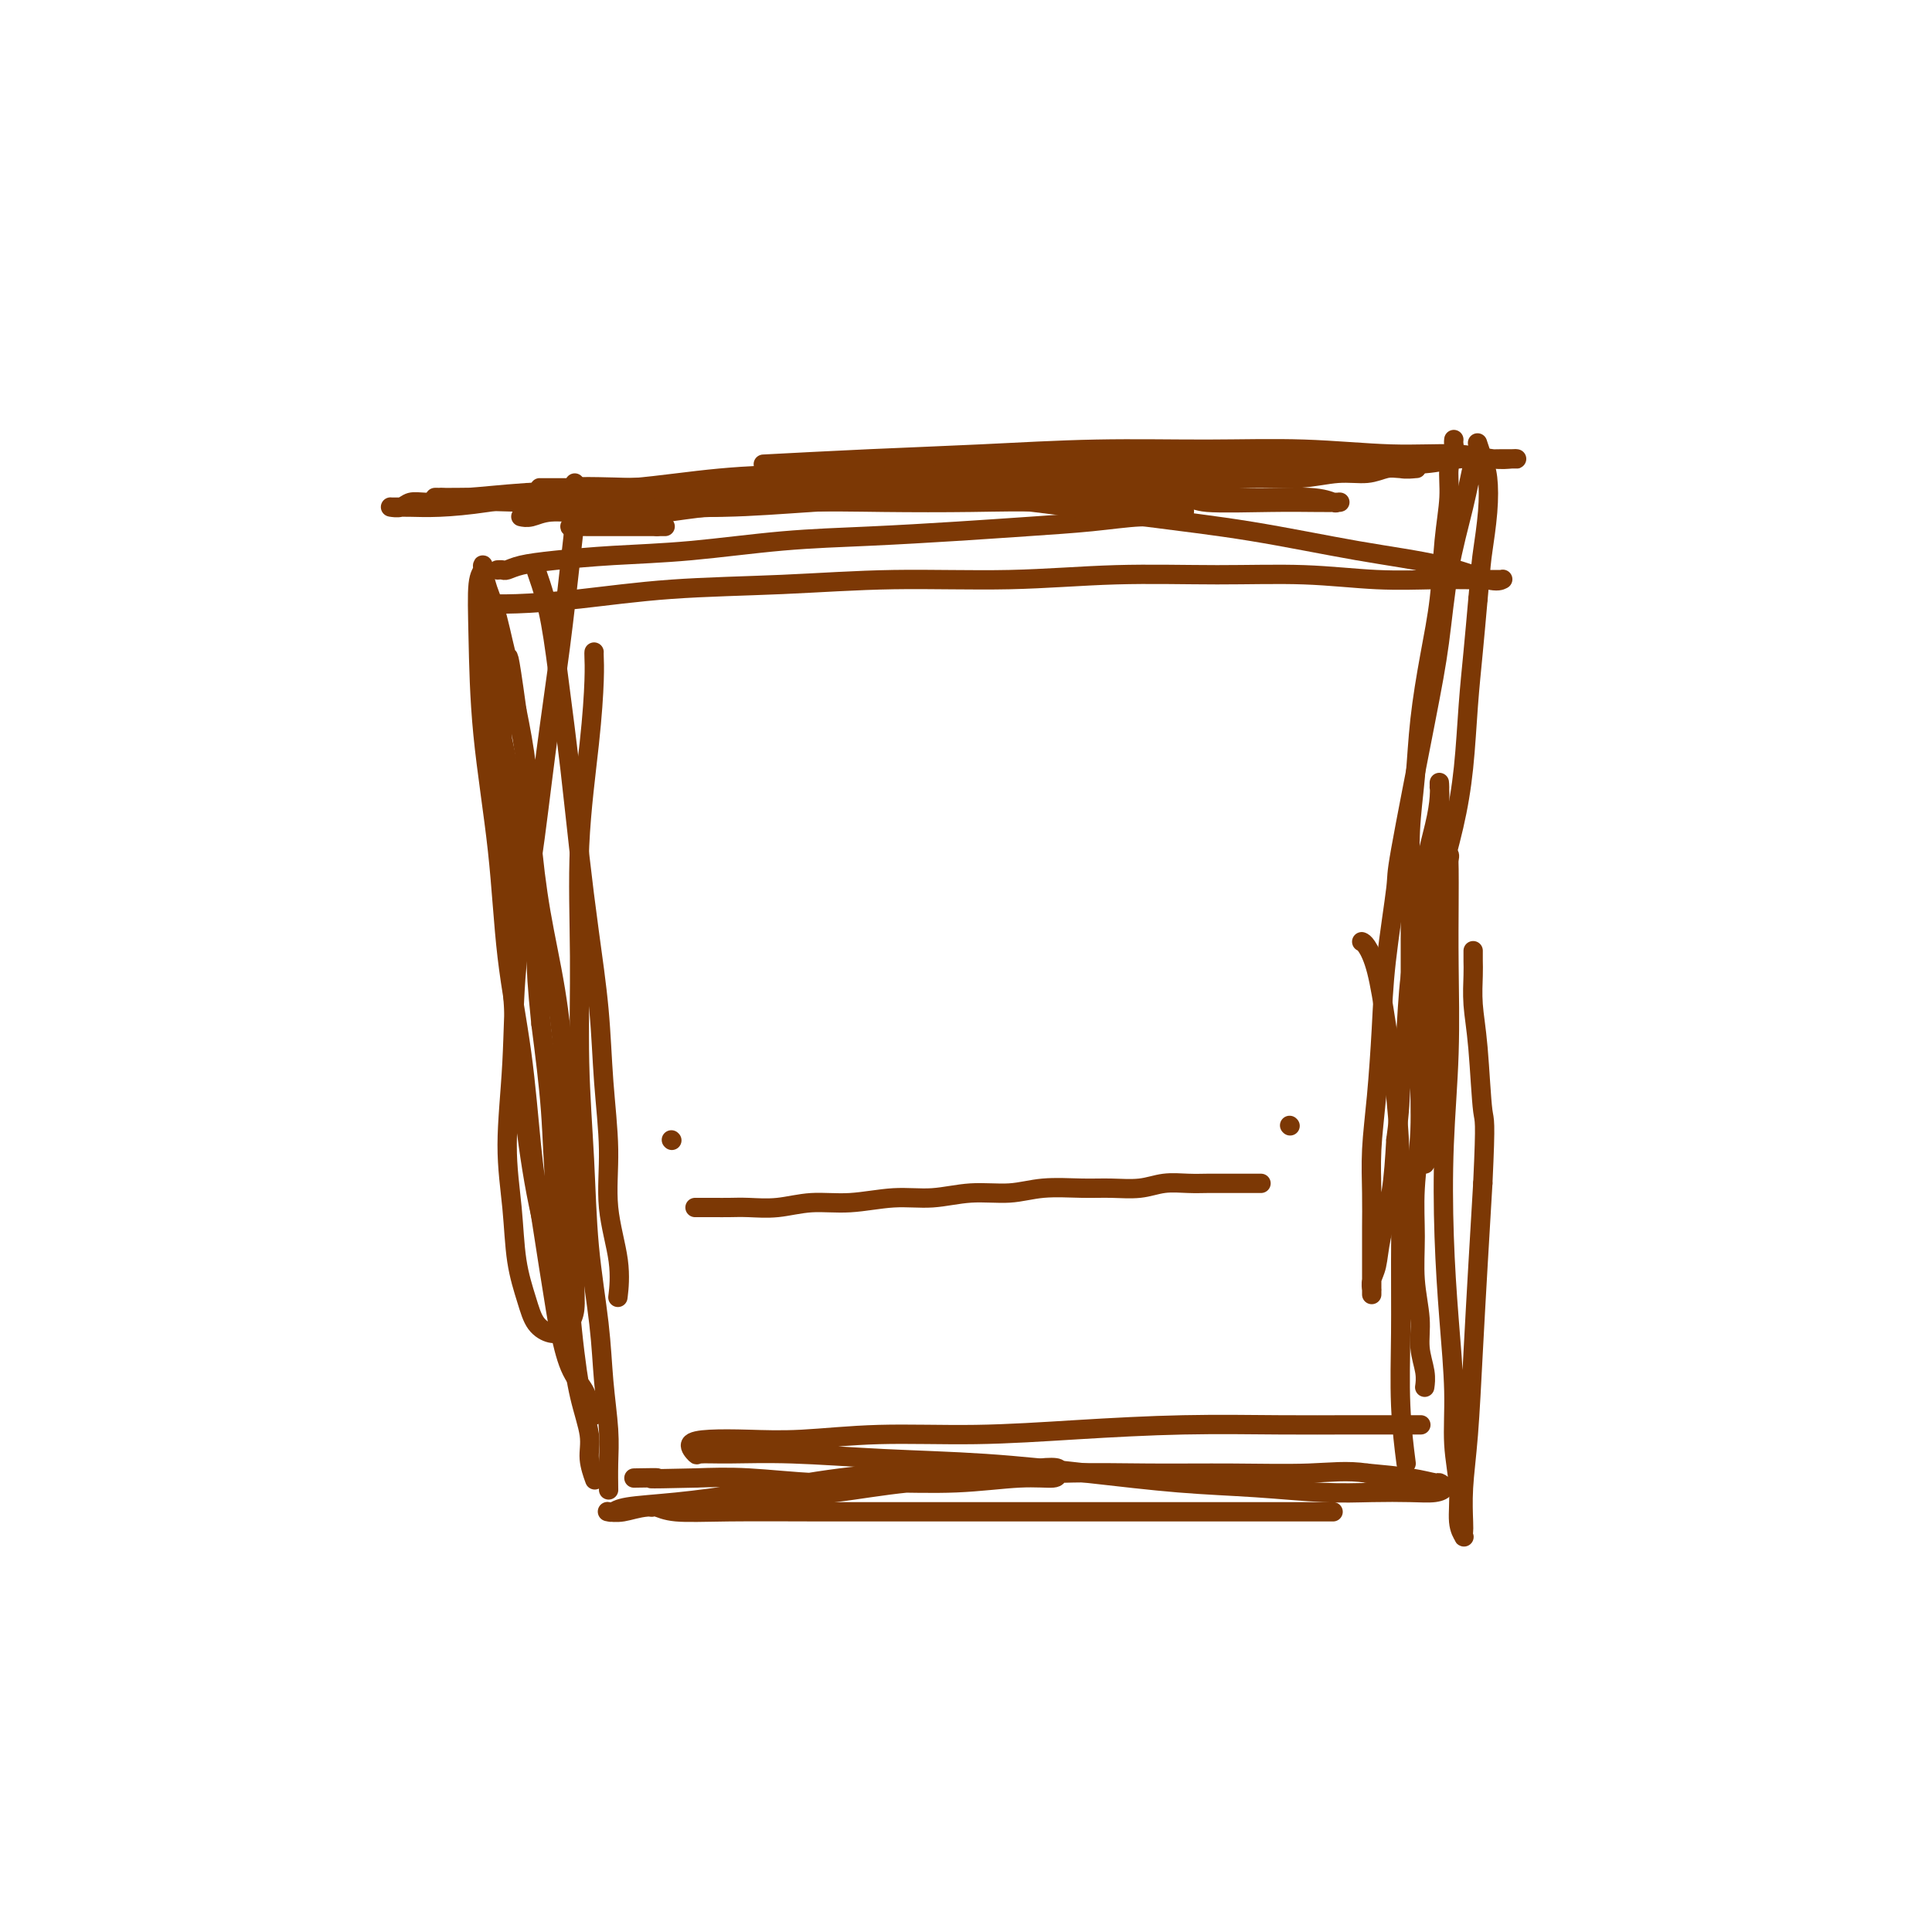 <svg viewBox='0 0 400 400' version='1.1' xmlns='http://www.w3.org/2000/svg' xmlns:xlink='http://www.w3.org/1999/xlink'><g fill='none' stroke='#7C3805' stroke-width='4' stroke-linecap='round' stroke-linejoin='round'><path d='M108,107c-0.148,-0.033 -0.297,-0.065 0,0c0.297,0.065 1.038,0.229 2,0c0.962,-0.229 2.143,-0.849 4,-1c1.857,-0.151 4.389,0.167 8,0c3.611,-0.167 8.300,-0.818 13,-1c4.700,-0.182 9.410,0.105 15,0c5.590,-0.105 12.058,-0.602 18,-1c5.942,-0.398 11.357,-0.698 17,-1c5.643,-0.302 11.513,-0.607 17,-1c5.487,-0.393 10.590,-0.875 16,-1c5.410,-0.125 11.127,0.106 16,0c4.873,-0.106 8.901,-0.549 13,-1c4.099,-0.451 8.270,-0.909 12,-1c3.730,-0.091 7.018,0.186 10,0c2.982,-0.186 5.658,-0.834 8,-1c2.342,-0.166 4.351,0.152 6,0c1.649,-0.152 2.939,-0.773 4,-1c1.061,-0.227 1.894,-0.061 3,0c1.106,0.061 2.483,0.017 3,0c0.517,-0.017 0.172,-0.008 0,0c-0.172,0.008 -0.170,0.016 0,0c0.170,-0.016 0.509,-0.057 0,0c-0.509,0.057 -1.866,0.211 -3,0c-1.134,-0.211 -2.044,-0.789 -4,-1c-1.956,-0.211 -4.958,-0.057 -8,0c-3.042,0.057 -6.125,0.015 -10,0c-3.875,-0.015 -8.543,-0.004 -13,0c-4.457,0.004 -8.702,0.001 -13,0c-4.298,-0.001 -8.649,-0.001 -13,0'/><path d='M229,96c-12.380,-0.203 -11.330,-0.210 -14,0c-2.670,0.210 -9.060,0.637 -14,1c-4.940,0.363 -8.432,0.661 -13,1c-4.568,0.339 -10.214,0.718 -15,1c-4.786,0.282 -8.714,0.468 -13,1c-4.286,0.532 -8.932,1.411 -13,2c-4.068,0.589 -7.559,0.889 -11,1c-3.441,0.111 -6.832,0.034 -10,0c-3.168,-0.034 -6.115,-0.023 -9,0c-2.885,0.023 -5.710,0.059 -8,0c-2.290,-0.059 -4.045,-0.213 -6,0c-1.955,0.213 -4.109,0.793 -6,1c-1.891,0.207 -3.519,0.041 -5,0c-1.481,-0.041 -2.813,0.041 -4,0c-1.187,-0.041 -2.227,-0.207 -3,0c-0.773,0.207 -1.277,0.788 -2,1c-0.723,0.212 -1.665,0.057 -2,0c-0.335,-0.057 -0.064,-0.015 0,0c0.064,0.015 -0.079,0.002 0,0c0.079,-0.002 0.380,0.007 1,0c0.620,-0.007 1.560,-0.028 3,0c1.440,0.028 3.381,0.106 6,0c2.619,-0.106 5.917,-0.396 10,-1c4.083,-0.604 8.950,-1.524 14,-2c5.050,-0.476 10.282,-0.510 16,-1c5.718,-0.490 11.922,-1.438 18,-2c6.078,-0.562 12.029,-0.739 18,-1c5.971,-0.261 11.961,-0.606 18,-1c6.039,-0.394 12.126,-0.837 18,-1c5.874,-0.163 11.535,-0.047 17,0c5.465,0.047 10.732,0.023 16,0'/><path d='M236,96c26.727,-1.392 16.043,-0.372 15,0c-1.043,0.372 7.553,0.096 13,0c5.447,-0.096 7.744,-0.012 11,0c3.256,0.012 7.470,-0.049 11,0c3.530,0.049 6.374,0.209 9,0c2.626,-0.209 5.033,-0.788 7,-1c1.967,-0.212 3.494,-0.057 5,0c1.506,0.057 2.991,0.015 4,0c1.009,-0.015 1.543,-0.003 2,0c0.457,0.003 0.837,-0.003 1,0c0.163,0.003 0.107,0.016 0,0c-0.107,-0.016 -0.266,-0.061 -1,0c-0.734,0.061 -2.043,0.227 -4,0c-1.957,-0.227 -4.563,-0.846 -8,-1c-3.437,-0.154 -7.707,0.158 -13,0c-5.293,-0.158 -11.610,-0.786 -18,-1c-6.390,-0.214 -12.854,-0.015 -20,0c-7.146,0.015 -14.976,-0.153 -23,0c-8.024,0.153 -16.244,0.629 -24,1c-7.756,0.371 -15.050,0.638 -23,1c-7.950,0.362 -16.557,0.818 -20,1c-3.443,0.182 -1.721,0.091 0,0'/><path d='M301,91c-0.032,0.252 -0.064,0.505 0,1c0.064,0.495 0.225,1.233 0,2c-0.225,0.767 -0.837,1.564 -1,3c-0.163,1.436 0.121,3.513 0,6c-0.121,2.487 -0.648,5.385 -1,9c-0.352,3.615 -0.529,7.946 -1,12c-0.471,4.054 -1.237,7.832 -2,12c-0.763,4.168 -1.525,8.726 -2,13c-0.475,4.274 -0.663,8.264 -1,12c-0.337,3.736 -0.822,7.219 -1,11c-0.178,3.781 -0.047,7.861 0,11c0.047,3.139 0.012,5.339 0,8c-0.012,2.661 0.001,5.785 0,8c-0.001,2.215 -0.015,3.523 0,5c0.015,1.477 0.060,3.124 0,4c-0.060,0.876 -0.223,0.982 0,1c0.223,0.018 0.833,-0.052 1,0c0.167,0.052 -0.108,0.224 0,0c0.108,-0.224 0.599,-0.845 1,-2c0.401,-1.155 0.713,-2.844 1,-5c0.287,-2.156 0.549,-4.778 1,-8c0.451,-3.222 1.090,-7.042 2,-11c0.910,-3.958 2.089,-8.052 3,-12c0.911,-3.948 1.553,-7.749 2,-12c0.447,-4.251 0.697,-8.952 1,-13c0.303,-4.048 0.658,-7.442 1,-11c0.342,-3.558 0.671,-7.279 1,-11'/><path d='M306,124c0.633,-7.294 0.716,-8.028 1,-10c0.284,-1.972 0.770,-5.180 1,-8c0.230,-2.820 0.206,-5.250 0,-7c-0.206,-1.750 -0.594,-2.818 -1,-4c-0.406,-1.182 -0.832,-2.478 -1,-3c-0.168,-0.522 -0.079,-0.268 0,0c0.079,0.268 0.149,0.552 0,1c-0.149,0.448 -0.516,1.062 -1,3c-0.484,1.938 -1.087,5.200 -2,9c-0.913,3.800 -2.138,8.138 -3,13c-0.862,4.862 -1.362,10.248 -2,15c-0.638,4.752 -1.414,8.868 -3,17c-1.586,8.132 -3.983,20.278 -5,26c-1.017,5.722 -0.655,5.020 -1,8c-0.345,2.980 -1.399,9.642 -2,15c-0.601,5.358 -0.749,9.412 -1,14c-0.251,4.588 -0.603,9.709 -1,14c-0.397,4.291 -0.838,7.751 -1,11c-0.162,3.249 -0.043,6.288 0,9c0.043,2.712 0.012,5.096 0,7c-0.012,1.904 -0.003,3.329 0,5c0.003,1.671 0.001,3.588 0,5c-0.001,1.412 -0.001,2.320 0,3c0.001,0.680 0.004,1.131 0,1c-0.004,-0.131 -0.013,-0.846 0,-1c0.013,-0.154 0.049,0.253 0,0c-0.049,-0.253 -0.182,-1.164 0,-2c0.182,-0.836 0.678,-1.595 1,-3c0.322,-1.405 0.471,-3.455 1,-6c0.529,-2.545 1.437,-5.584 2,-9c0.563,-3.416 0.782,-7.208 1,-11'/><path d='M289,236c0.947,-6.849 0.816,-8.470 1,-11c0.184,-2.530 0.683,-5.967 1,-10c0.317,-4.033 0.453,-8.662 1,-13c0.547,-4.338 1.506,-8.387 2,-12c0.494,-3.613 0.525,-6.792 1,-10c0.475,-3.208 1.395,-6.445 2,-9c0.605,-2.555 0.895,-4.429 1,-6c0.105,-1.571 0.025,-2.839 0,-3c-0.025,-0.161 0.004,0.785 0,1c-0.004,0.215 -0.042,-0.301 0,0c0.042,0.301 0.165,1.418 0,4c-0.165,2.582 -0.618,6.629 -1,11c-0.382,4.371 -0.695,9.068 -1,14c-0.305,4.932 -0.603,10.101 -1,15c-0.397,4.899 -0.892,9.528 -1,14c-0.108,4.472 0.171,8.785 0,13c-0.171,4.215 -0.793,8.331 -1,12c-0.207,3.669 0.001,6.890 0,10c-0.001,3.110 -0.210,6.109 0,9c0.210,2.891 0.841,5.675 1,8c0.159,2.325 -0.153,4.190 0,6c0.153,1.810 0.772,3.564 1,5c0.228,1.436 0.065,2.553 0,3c-0.065,0.447 -0.033,0.223 0,0'/><path d='M294,295c0.157,0.000 0.313,0.000 0,0c-0.313,-0.000 -1.097,-0.001 -2,0c-0.903,0.001 -1.925,0.003 -4,0c-2.075,-0.003 -5.202,-0.011 -9,0c-3.798,0.011 -8.266,0.040 -14,0c-5.734,-0.040 -12.735,-0.151 -20,0c-7.265,0.151 -14.793,0.562 -22,1c-7.207,0.438 -14.093,0.901 -21,1c-6.907,0.099 -13.835,-0.168 -20,0c-6.165,0.168 -11.567,0.771 -16,1c-4.433,0.229 -7.895,0.086 -11,0c-3.105,-0.086 -5.852,-0.114 -8,0c-2.148,0.114 -3.698,0.369 -4,1c-0.302,0.631 0.642,1.636 1,2c0.358,0.364 0.129,0.086 1,0c0.871,-0.086 2.842,0.021 6,0c3.158,-0.021 7.503,-0.171 13,0c5.497,0.171 12.147,0.661 19,1c6.853,0.339 13.908,0.525 21,1c7.092,0.475 14.221,1.238 21,2c6.779,0.762 13.208,1.525 19,2c5.792,0.475 10.948,0.664 16,1c5.052,0.336 9.999,0.819 14,1c4.001,0.181 7.054,0.058 10,0c2.946,-0.058 5.784,-0.053 8,0c2.216,0.053 3.812,0.155 5,0c1.188,-0.155 1.970,-0.566 2,-1c0.030,-0.434 -0.693,-0.889 -1,-1c-0.307,-0.111 -0.198,0.124 -1,0c-0.802,-0.124 -2.515,-0.607 -5,-1c-2.485,-0.393 -5.743,-0.697 -9,-1'/><path d='M283,305c-4.125,-0.618 -7.439,-0.162 -12,0c-4.561,0.162 -10.369,0.031 -16,0c-5.631,-0.031 -11.086,0.037 -17,0c-5.914,-0.037 -12.289,-0.179 -18,0c-5.711,0.179 -10.758,0.677 -16,1c-5.242,0.323 -10.679,0.469 -16,1c-5.321,0.531 -10.526,1.448 -15,2c-4.474,0.552 -8.216,0.740 -12,1c-3.784,0.260 -7.610,0.591 -11,1c-3.390,0.409 -6.345,0.894 -9,1c-2.655,0.106 -5.010,-0.167 -7,0c-1.990,0.167 -3.615,0.774 -5,1c-1.385,0.226 -2.530,0.072 -3,0c-0.470,-0.072 -0.264,-0.063 0,0c0.264,0.063 0.588,0.178 1,0c0.412,-0.178 0.914,-0.651 3,-1c2.086,-0.349 5.758,-0.576 10,-1c4.242,-0.424 9.054,-1.045 15,-2c5.946,-0.955 13.026,-2.242 19,-3c5.974,-0.758 10.840,-0.985 16,-1c5.160,-0.015 10.613,0.182 15,0c4.387,-0.182 7.709,-0.743 10,-1c2.291,-0.257 3.551,-0.209 4,0c0.449,0.209 0.086,0.577 0,1c-0.086,0.423 0.105,0.899 -1,1c-1.105,0.101 -3.506,-0.173 -7,0c-3.494,0.173 -8.083,0.792 -13,1c-4.917,0.208 -10.163,0.004 -15,0c-4.837,-0.004 -9.264,0.191 -14,0c-4.736,-0.191 -9.782,-0.769 -14,-1c-4.218,-0.231 -7.609,-0.116 -11,0'/><path d='M144,306c-13.179,0.310 -8.625,0.083 -8,0c0.625,-0.083 -2.679,-0.024 -4,0c-1.321,0.024 -0.661,0.012 0,0'/><path d='M119,100c0.005,0.015 0.010,0.029 0,0c-0.010,-0.029 -0.036,-0.102 0,1c0.036,1.102 0.135,3.380 0,6c-0.135,2.620 -0.502,5.583 -1,10c-0.498,4.417 -1.127,10.287 -2,17c-0.873,6.713 -1.990,14.268 -3,22c-1.010,7.732 -1.914,15.641 -3,23c-1.086,7.359 -2.356,14.167 -3,21c-0.644,6.833 -0.664,13.691 -1,20c-0.336,6.309 -0.989,12.068 -1,17c-0.011,4.932 0.619,9.038 1,13c0.381,3.962 0.511,7.779 1,11c0.489,3.221 1.335,5.845 2,8c0.665,2.155 1.148,3.840 2,5c0.852,1.160 2.075,1.796 3,2c0.925,0.204 1.554,-0.025 2,0c0.446,0.025 0.709,0.302 1,0c0.291,-0.302 0.611,-1.183 1,-2c0.389,-0.817 0.848,-1.571 1,-3c0.152,-1.429 -0.003,-3.533 0,-6c0.003,-2.467 0.163,-5.296 0,-9c-0.163,-3.704 -0.649,-8.284 -1,-14c-0.351,-5.716 -0.565,-12.569 -1,-19c-0.435,-6.431 -1.089,-12.442 -2,-18c-0.911,-5.558 -2.079,-10.665 -3,-16c-0.921,-5.335 -1.594,-10.898 -2,-16c-0.406,-5.102 -0.545,-9.743 -1,-14c-0.455,-4.257 -1.228,-8.128 -2,-12'/><path d='M107,147c-1.907,-13.845 -1.674,-10.457 -2,-11c-0.326,-0.543 -1.211,-5.019 -2,-8c-0.789,-2.981 -1.483,-4.469 -2,-6c-0.517,-1.531 -0.857,-3.105 -1,-4c-0.143,-0.895 -0.090,-1.109 0,-1c0.090,0.109 0.216,0.542 0,1c-0.216,0.458 -0.775,0.942 -1,3c-0.225,2.058 -0.117,5.692 0,11c0.117,5.308 0.244,12.292 1,20c0.756,7.708 2.141,16.141 3,24c0.859,7.859 1.194,15.143 2,22c0.806,6.857 2.085,13.285 3,20c0.915,6.715 1.465,13.716 2,19c0.535,5.284 1.054,8.850 2,15c0.946,6.150 2.319,14.884 3,19c0.681,4.116 0.669,3.613 1,5c0.331,1.387 1.004,4.662 2,7c0.996,2.338 2.315,3.738 3,5c0.685,1.262 0.734,2.387 1,3c0.266,0.613 0.748,0.713 1,1c0.252,0.287 0.275,0.760 0,1c-0.275,0.240 -0.847,0.246 -1,0c-0.153,-0.246 0.113,-0.743 0,-1c-0.113,-0.257 -0.607,-0.275 -1,-1c-0.393,-0.725 -0.687,-2.157 -1,-4c-0.313,-1.843 -0.646,-4.098 -1,-7c-0.354,-2.902 -0.727,-6.452 -1,-10c-0.273,-3.548 -0.444,-7.095 -1,-11c-0.556,-3.905 -1.496,-8.167 -2,-13c-0.504,-4.833 -0.573,-10.238 -1,-16c-0.427,-5.762 -1.214,-11.881 -2,-18'/><path d='M112,212c-1.618,-15.516 -0.661,-14.805 -1,-18c-0.339,-3.195 -1.972,-10.296 -3,-16c-1.028,-5.704 -1.452,-10.009 -2,-14c-0.548,-3.991 -1.220,-7.666 -2,-11c-0.780,-3.334 -1.669,-6.326 -2,-9c-0.331,-2.674 -0.104,-5.032 0,-7c0.104,-1.968 0.084,-3.548 0,-5c-0.084,-1.452 -0.234,-2.775 0,-3c0.234,-0.225 0.850,0.648 1,1c0.150,0.352 -0.168,0.183 0,1c0.168,0.817 0.821,2.619 1,6c0.179,3.381 -0.116,8.339 0,15c0.116,6.661 0.642,15.023 1,24c0.358,8.977 0.547,18.567 1,27c0.453,8.433 1.171,15.708 2,23c0.829,7.292 1.771,14.599 3,21c1.229,6.401 2.745,11.894 4,17c1.255,5.106 2.249,9.824 3,14c0.751,4.176 1.259,7.810 2,11c0.741,3.190 1.714,5.938 2,8c0.286,2.062 -0.115,3.440 0,5c0.115,1.560 0.747,3.303 1,4c0.253,0.697 0.126,0.349 0,0'/><path d='M103,118c0.363,-0.024 0.725,-0.048 1,0c0.275,0.048 0.461,0.169 1,0c0.539,-0.169 1.430,-0.626 3,-1c1.570,-0.374 3.817,-0.663 7,-1c3.183,-0.337 7.300,-0.720 12,-1c4.700,-0.280 9.984,-0.456 16,-1c6.016,-0.544 12.765,-1.455 19,-2c6.235,-0.545 11.954,-0.724 18,-1c6.046,-0.276 12.417,-0.647 18,-1c5.583,-0.353 10.379,-0.687 15,-1c4.621,-0.313 9.066,-0.606 13,-1c3.934,-0.394 7.355,-0.889 10,-1c2.645,-0.111 4.514,0.162 6,0c1.486,-0.162 2.588,-0.760 3,-1c0.412,-0.240 0.134,-0.120 0,0c-0.134,0.120 -0.123,0.242 -1,0c-0.877,-0.242 -2.641,-0.849 -5,-1c-2.359,-0.151 -5.312,0.155 -9,0c-3.688,-0.155 -8.111,-0.770 -13,-1c-4.889,-0.230 -10.245,-0.075 -16,0c-5.755,0.075 -11.911,0.069 -18,0c-6.089,-0.069 -12.112,-0.201 -18,0c-5.888,0.201 -11.640,0.734 -17,1c-5.360,0.266 -10.328,0.264 -15,0c-4.672,-0.264 -9.049,-0.790 -13,-1c-3.951,-0.210 -7.475,-0.105 -11,0'/><path d='M109,104c-22.547,-0.536 -10.913,-0.876 -8,-1c2.913,-0.124 -2.893,-0.034 -6,0c-3.107,0.034 -3.515,0.010 -4,0c-0.485,-0.010 -1.046,-0.006 -1,0c0.046,0.006 0.699,0.013 1,0c0.301,-0.013 0.249,-0.045 1,0c0.751,0.045 2.306,0.167 5,0c2.694,-0.167 6.526,-0.622 12,-1c5.474,-0.378 12.590,-0.679 21,-1c8.410,-0.321 18.116,-0.660 28,-1c9.884,-0.340 19.947,-0.679 30,-1c10.053,-0.321 20.097,-0.622 30,-1c9.903,-0.378 19.666,-0.833 28,-1c8.334,-0.167 15.238,-0.048 18,0c2.762,0.048 1.381,0.024 0,0'/><path d='M101,125c-0.400,-0.016 -0.800,-0.031 0,0c0.800,0.031 2.799,0.109 6,0c3.201,-0.109 7.605,-0.407 13,-1c5.395,-0.593 11.780,-1.483 19,-2c7.220,-0.517 15.276,-0.660 23,-1c7.724,-0.340 15.115,-0.877 23,-1c7.885,-0.123 16.263,0.167 24,0c7.737,-0.167 14.832,-0.791 22,-1c7.168,-0.209 14.408,-0.003 21,0c6.592,0.003 12.537,-0.195 18,0c5.463,0.195 10.444,0.785 15,1c4.556,0.215 8.686,0.057 12,0c3.314,-0.057 5.812,-0.013 8,0c2.188,0.013 4.067,-0.006 5,0c0.933,0.006 0.919,0.036 1,0c0.081,-0.036 0.258,-0.138 0,0c-0.258,0.138 -0.952,0.515 -3,0c-2.048,-0.515 -5.451,-1.923 -10,-3c-4.549,-1.077 -10.245,-1.822 -17,-3c-6.755,-1.178 -14.569,-2.789 -22,-4c-7.431,-1.211 -14.479,-2.023 -22,-3c-7.521,-0.977 -15.515,-2.118 -23,-3c-7.485,-0.882 -14.460,-1.504 -22,-2c-7.540,-0.496 -15.645,-0.864 -23,-1c-7.355,-0.136 -13.958,-0.039 -20,0c-6.042,0.039 -11.521,0.019 -17,0'/><path d='M132,101c-14.992,-0.464 -11.471,-0.124 -12,0c-0.529,0.124 -5.108,0.033 -7,0c-1.892,-0.033 -1.097,-0.009 -1,0c0.097,0.009 -0.506,0.002 0,0c0.506,-0.002 2.119,0.002 5,0c2.881,-0.002 7.030,-0.011 12,0c4.970,0.011 10.762,0.040 18,0c7.238,-0.040 15.922,-0.151 24,0c8.078,0.151 15.551,0.562 22,1c6.449,0.438 11.875,0.902 21,1c9.125,0.098 21.948,-0.170 28,0c6.052,0.170 5.331,0.777 8,1c2.669,0.223 8.728,0.061 13,0c4.272,-0.061 6.757,-0.020 9,0c2.243,0.020 4.243,0.021 5,0c0.757,-0.021 0.273,-0.062 0,0c-0.273,0.062 -0.333,0.227 -1,0c-0.667,-0.227 -1.941,-0.846 -5,-1c-3.059,-0.154 -7.903,0.157 -14,0c-6.097,-0.157 -13.447,-0.783 -21,-1c-7.553,-0.217 -15.310,-0.027 -23,0c-7.690,0.027 -15.313,-0.109 -23,0c-7.687,0.109 -15.437,0.464 -23,1c-7.563,0.536 -14.938,1.254 -21,2c-6.062,0.746 -10.809,1.520 -15,2c-4.191,0.480 -7.824,0.664 -10,1c-2.176,0.336 -2.895,0.822 -3,1c-0.105,0.178 0.405,0.048 1,0c0.595,-0.048 1.276,-0.013 3,0c1.724,0.013 4.493,0.004 7,0c2.507,-0.004 4.754,-0.002 7,0'/><path d='M136,109c3.000,0.000 1.500,0.000 0,0'/><path d='M111,117c-0.065,0.238 -0.131,0.476 0,1c0.131,0.524 0.458,1.333 1,3c0.542,1.667 1.300,4.192 2,8c0.700,3.808 1.343,8.900 2,14c0.657,5.100 1.327,10.209 2,16c0.673,5.791 1.347,12.263 2,18c0.653,5.737 1.283,10.739 2,16c0.717,5.261 1.520,10.782 2,16c0.480,5.218 0.636,10.135 1,15c0.364,4.865 0.934,9.679 1,14c0.066,4.321 -0.374,8.148 0,12c0.374,3.852 1.562,7.729 2,11c0.438,3.271 0.125,5.934 0,7c-0.125,1.066 -0.063,0.533 0,0'/><path d='M123,135c-0.014,0.120 -0.028,0.240 0,1c0.028,0.760 0.098,2.160 0,5c-0.098,2.840 -0.363,7.118 -1,13c-0.637,5.882 -1.647,13.367 -2,21c-0.353,7.633 -0.049,15.415 0,23c0.049,7.585 -0.156,14.972 0,22c0.156,7.028 0.672,13.697 1,20c0.328,6.303 0.466,12.239 1,18c0.534,5.761 1.464,11.348 2,16c0.536,4.652 0.680,8.368 1,12c0.320,3.632 0.818,7.180 1,10c0.182,2.820 0.049,4.913 0,7c-0.049,2.087 -0.014,4.168 0,5c0.014,0.832 0.007,0.416 0,0'/><path d='M135,312c0.013,-0.008 0.026,-0.016 0,0c-0.026,0.016 -0.092,0.057 0,0c0.092,-0.057 0.342,-0.211 1,0c0.658,0.211 1.724,0.789 4,1c2.276,0.211 5.764,0.057 11,0c5.236,-0.057 12.222,-0.015 19,0c6.778,0.015 13.349,0.004 20,0c6.651,-0.004 13.382,-0.001 20,0c6.618,0.001 13.125,0.000 19,0c5.875,-0.000 11.120,-0.000 16,0c4.880,0.000 9.395,0.000 13,0c3.605,-0.000 6.301,-0.000 9,0c2.699,0.000 5.403,0.000 7,0c1.597,-0.000 2.088,-0.000 2,0c-0.088,0.000 -0.754,0.000 -1,0c-0.246,-0.000 -0.070,-0.000 0,0c0.070,0.000 0.035,0.000 0,0'/><path d='M282,195c-0.065,-0.026 -0.130,-0.052 0,0c0.130,0.052 0.455,0.182 1,1c0.545,0.818 1.309,2.323 2,5c0.691,2.677 1.310,6.526 2,11c0.690,4.474 1.452,9.573 2,15c0.548,5.427 0.883,11.183 1,17c0.117,5.817 0.018,11.697 0,17c-0.018,5.303 0.047,10.030 0,15c-0.047,4.970 -0.205,10.184 0,15c0.205,4.816 0.773,9.233 1,11c0.227,1.767 0.114,0.883 0,0'/><path d='M295,241c-0.092,-0.162 -0.183,-0.325 0,-2c0.183,-1.675 0.641,-4.863 1,-8c0.359,-3.137 0.618,-6.224 1,-10c0.382,-3.776 0.886,-8.240 1,-12c0.114,-3.760 -0.162,-6.816 0,-10c0.162,-3.184 0.761,-6.496 1,-9c0.239,-2.504 0.116,-4.199 0,-6c-0.116,-1.801 -0.227,-3.709 0,-5c0.227,-1.291 0.793,-1.965 1,-2c0.207,-0.035 0.057,0.568 0,1c-0.057,0.432 -0.019,0.693 0,2c0.019,1.307 0.018,3.661 0,7c-0.018,3.339 -0.055,7.663 0,13c0.055,5.337 0.201,11.687 0,18c-0.201,6.313 -0.748,12.590 -1,19c-0.252,6.410 -0.207,12.953 0,19c0.207,6.047 0.576,11.598 1,17c0.424,5.402 0.902,10.656 1,15c0.098,4.344 -0.184,7.778 0,11c0.184,3.222 0.834,6.233 1,9c0.166,2.767 -0.151,5.289 0,7c0.151,1.711 0.772,2.611 1,3c0.228,0.389 0.064,0.266 0,0c-0.064,-0.266 -0.028,-0.673 0,-1c0.028,-0.327 0.049,-0.572 0,-2c-0.049,-1.428 -0.168,-4.040 0,-7c0.168,-2.960 0.622,-6.268 1,-11c0.378,-4.732 0.679,-10.889 1,-17c0.321,-6.111 0.663,-12.174 1,-18c0.337,-5.826 0.668,-11.413 1,-17'/><path d='M307,245c0.663,-14.025 0.321,-12.587 0,-15c-0.321,-2.413 -0.622,-8.679 -1,-13c-0.378,-4.321 -0.833,-6.699 -1,-9c-0.167,-2.301 -0.045,-4.524 0,-6c0.045,-1.476 0.012,-2.205 0,-3c-0.012,-0.795 -0.003,-1.656 0,-2c0.003,-0.344 0.002,-0.172 0,0'/><path d='M144,250c-0.094,0.000 -0.189,0.000 0,0c0.189,-0.000 0.660,-0.000 1,0c0.340,0.000 0.549,0.001 1,0c0.451,-0.001 1.142,-0.004 2,0c0.858,0.004 1.881,0.016 3,0c1.119,-0.016 2.334,-0.061 4,0c1.666,0.061 3.783,0.228 6,0c2.217,-0.228 4.533,-0.850 7,-1c2.467,-0.150 5.085,0.171 8,0c2.915,-0.171 6.128,-0.834 9,-1c2.872,-0.166 5.404,0.166 8,0c2.596,-0.166 5.256,-0.829 8,-1c2.744,-0.171 5.573,0.151 8,0c2.427,-0.151 4.451,-0.776 7,-1c2.549,-0.224 5.623,-0.046 8,0c2.377,0.046 4.057,-0.040 6,0c1.943,0.040 4.148,0.207 6,0c1.852,-0.207 3.350,-0.788 5,-1c1.650,-0.212 3.453,-0.057 5,0c1.547,0.057 2.838,0.015 4,0c1.162,-0.015 2.195,-0.004 3,0c0.805,0.004 1.382,0.001 2,0c0.618,-0.001 1.276,-0.000 2,0c0.724,0.000 1.514,0.000 2,0c0.486,-0.000 0.666,-0.000 1,0c0.334,0.000 0.821,0.000 1,0c0.179,-0.000 0.051,-0.000 0,0c-0.051,0.000 -0.026,0.000 0,0'/><path d='M267,233c0.000,0.000 0.100,0.100 0.1,0.1'/><path d='M139,236c0.000,0.000 0.100,0.100 0.1,0.1'/></g>
</svg>